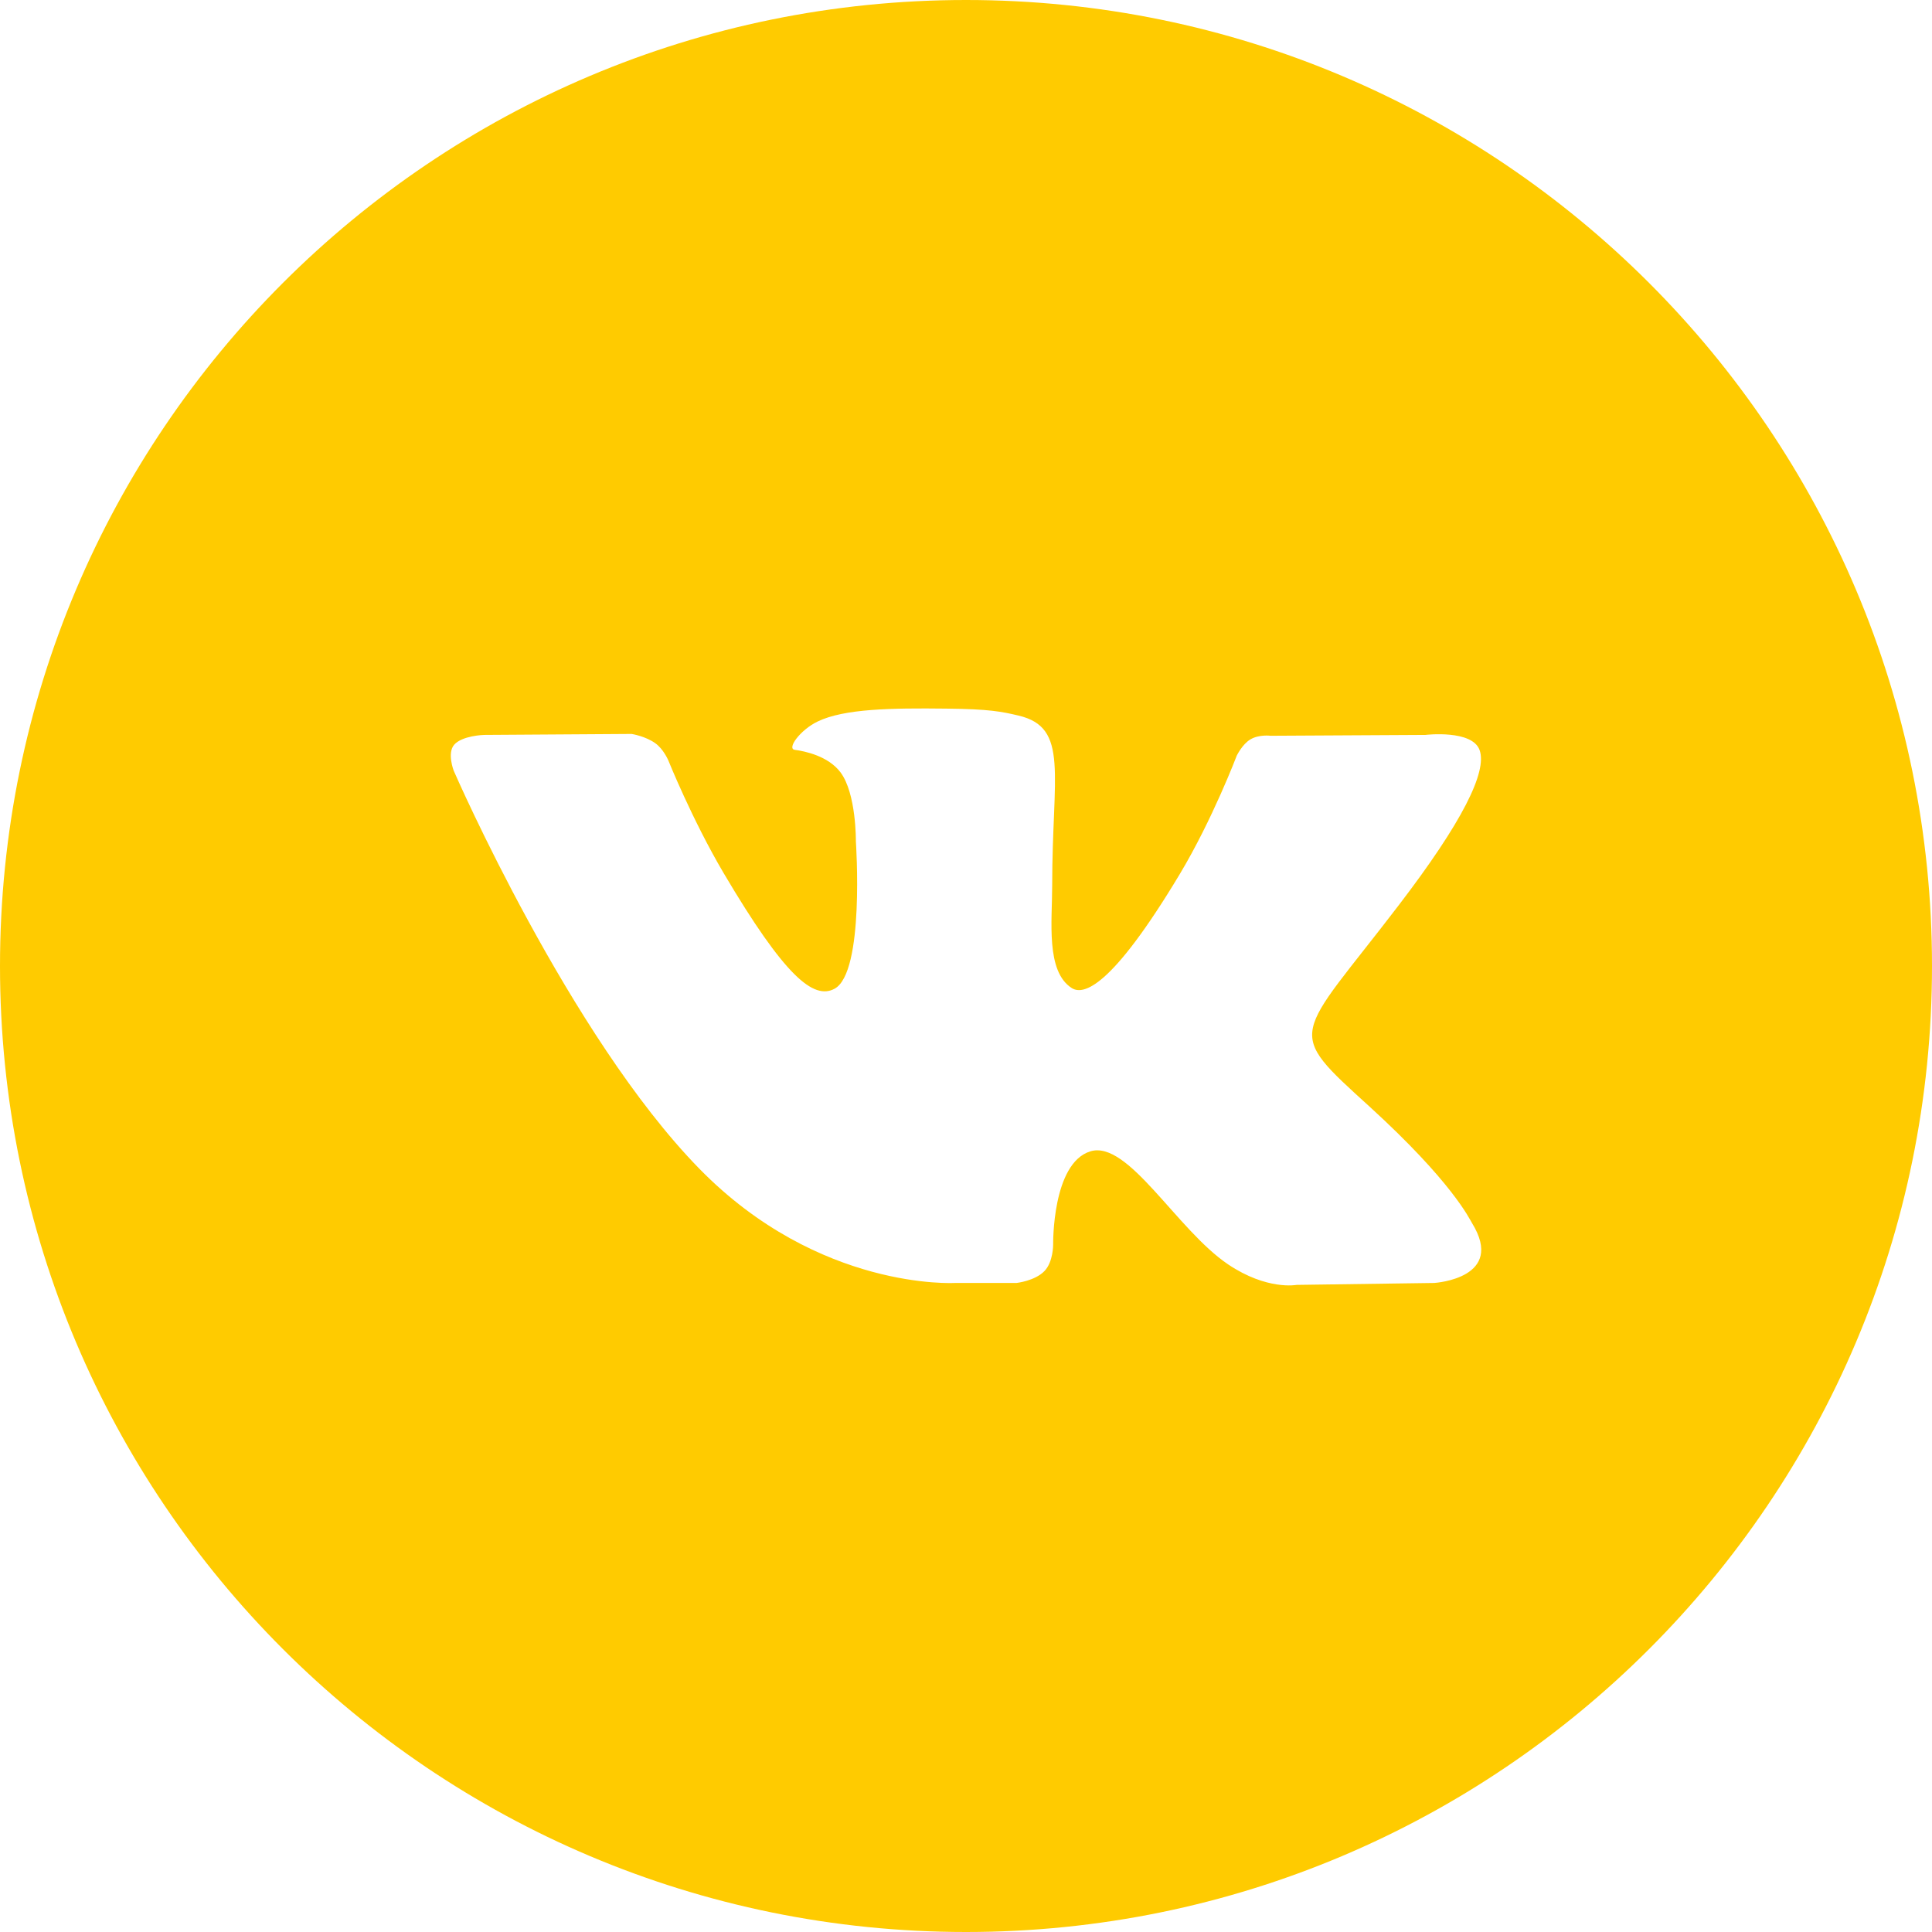 <?xml version="1.0" encoding="UTF-8"?> <svg xmlns="http://www.w3.org/2000/svg" width="18" height="18" viewBox="0 0 18 18" fill="none"><path d="M9 0C13.971 0 18 4.029 18 9C18 13.971 13.971 18 9 18C4.029 18 0 13.971 0 9C0 4.029 4.029 0 9 0ZM8.816 6.602C8.301 6.596 7.865 6.603 7.618 6.722C7.454 6.801 7.328 6.976 7.405 6.986C7.501 6.999 7.717 7.044 7.831 7.196C7.979 7.394 7.974 7.838 7.974 7.838C7.975 7.854 8.057 9.061 7.775 9.212C7.581 9.316 7.314 9.103 6.74 8.131C6.447 7.633 6.226 7.083 6.226 7.083C6.224 7.079 6.181 6.979 6.106 6.925C6.016 6.86 5.891 6.839 5.885 6.838L4.513 6.847C4.503 6.847 4.305 6.854 4.231 6.939C4.164 7.017 4.227 7.18 4.227 7.18C4.239 7.208 5.307 9.653 6.516 10.889C7.631 12.028 8.897 11.953 8.897 11.953H9.471C9.471 11.953 9.644 11.934 9.732 11.841C9.812 11.757 9.812 11.6 9.812 11.594C9.812 11.594 9.801 10.838 10.158 10.727C10.51 10.618 10.963 11.457 11.442 11.78C11.805 12.024 12.08 11.971 12.08 11.971L13.362 11.953C13.381 11.952 14.028 11.905 13.715 11.396C13.689 11.353 13.529 11.012 12.762 10.312C11.957 9.58 12.065 9.699 13.033 8.432C13.623 7.661 13.858 7.19 13.785 6.988C13.716 6.797 13.287 6.846 13.281 6.847L11.838 6.855C11.838 6.855 11.731 6.841 11.651 6.888C11.576 6.932 11.526 7.034 11.523 7.039C11.523 7.039 11.296 7.637 10.991 8.145C10.349 9.214 10.092 9.272 9.986 9.206C9.742 9.051 9.803 8.582 9.803 8.25C9.803 7.212 9.963 6.779 9.49 6.667C9.333 6.63 9.218 6.606 8.816 6.602Z" fill="#FFCB00"></path></svg> 